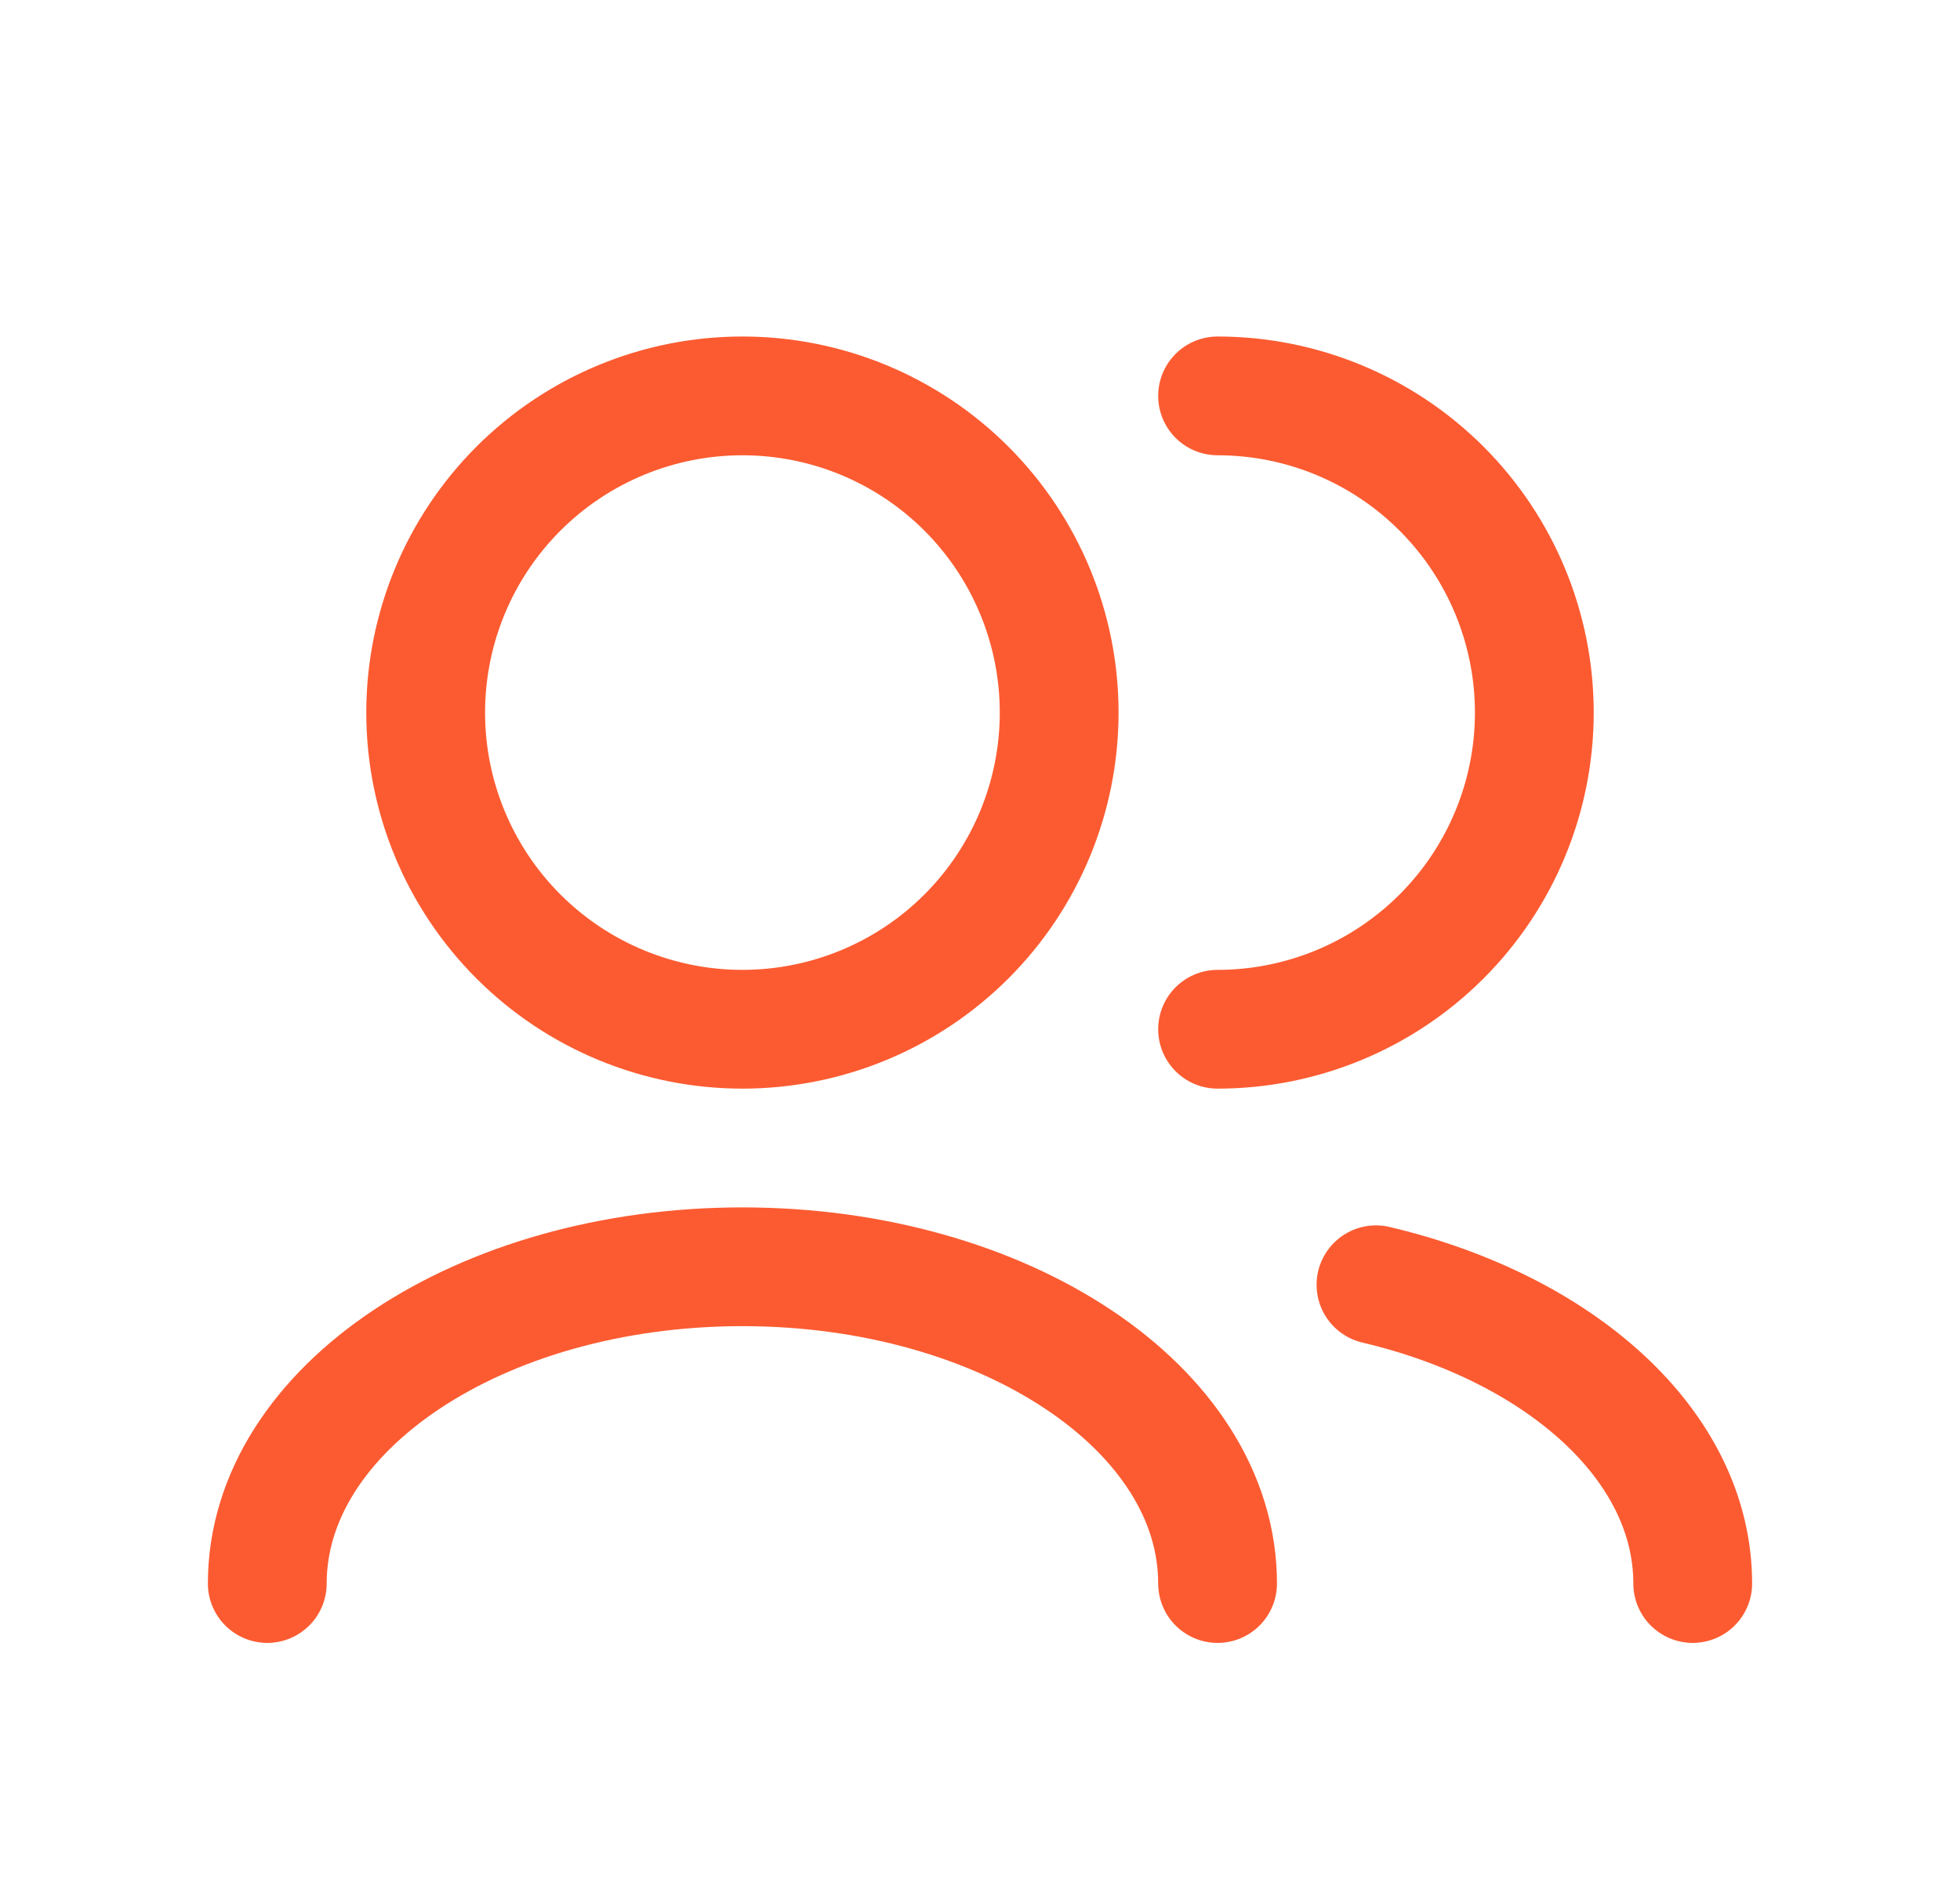 <svg width="33" height="32" viewBox="0 0 33 32" fill="none" xmlns="http://www.w3.org/2000/svg">
<path d="M28.5 26.667C28.5 24.344 26.273 22.369 23.167 21.636M20.5 26.667C20.5 23.72 16.919 21.333 12.5 21.333C8.081 21.333 4.5 23.72 4.5 26.667M20.5 17.333C21.915 17.333 23.271 16.771 24.271 15.771C25.271 14.771 25.833 13.415 25.833 12C25.833 10.586 25.271 9.229 24.271 8.229C23.271 7.229 21.915 6.667 20.5 6.667M12.5 17.333C11.085 17.333 9.729 16.771 8.729 15.771C7.729 14.771 7.167 13.415 7.167 12C7.167 10.586 7.729 9.229 8.729 8.229C9.729 7.229 11.085 6.667 12.5 6.667C13.915 6.667 15.271 7.229 16.271 8.229C17.271 9.229 17.833 10.586 17.833 12C17.833 13.415 17.271 14.771 16.271 15.771C15.271 16.771 13.915 17.333 12.5 17.333Z" stroke="#FC5B31" stroke-width="2" stroke-linecap="round" stroke-linejoin="round"/>
</svg>
